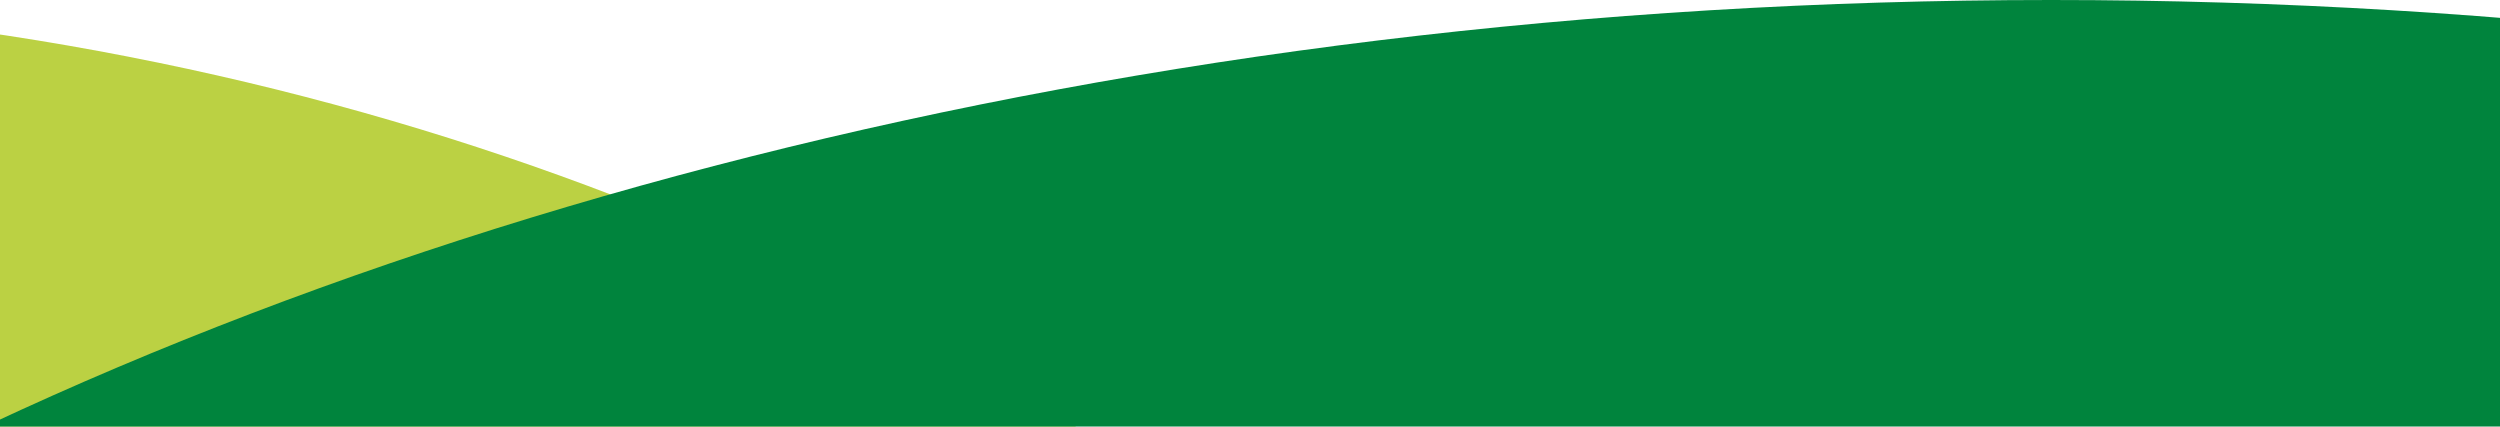 <svg xmlns="http://www.w3.org/2000/svg" width="1770" height="302" viewBox="0 0 1770 302" fill="none"><g clip-path="url(#clip0_4298_45)"><path d="M1434.07 1409.48C1434.07 2187.91 644.976 2818.96 -328.464 2818.96C-1301.9 2818.96 -2091 2187.95 -2091 1409.48C-2091 631.003 -1301.9 0 -328.464 0C644.976 0 1434.07 631.048 1434.07 1409.48Z" fill="#BBD143"></path><path d="M3817 1409.48C3817 2187.91 2758.27 2818.96 1452.29 2818.96C146.314 2818.96 -912.463 2187.95 -912.463 1409.48C-912.463 631.003 146.27 0 1452.25 0C2758.22 0 3816.96 631.048 3816.96 1409.48" fill="#00843D"></path></g><defs><clipPath id="clip0_4298_45"><rect width="1770" height="302" fill="white"></rect></clipPath></defs></svg>